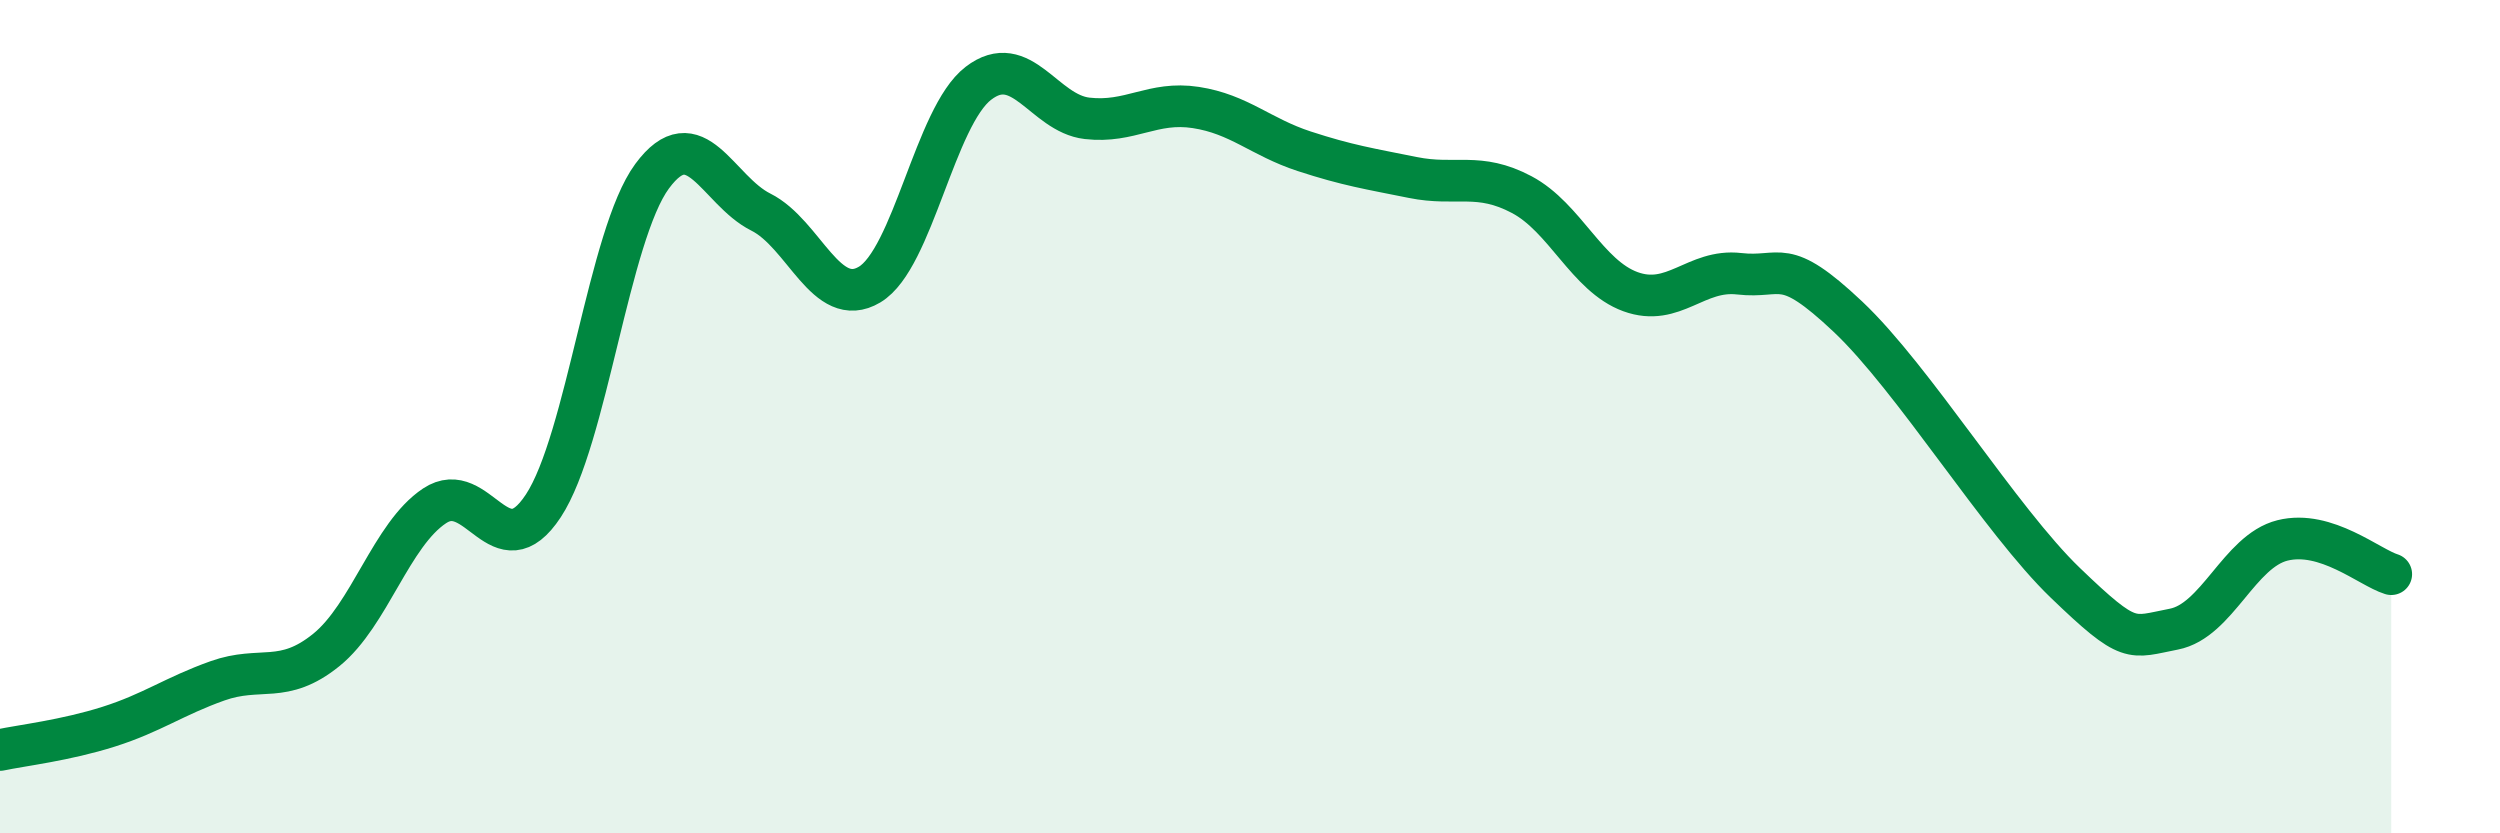 
    <svg width="60" height="20" viewBox="0 0 60 20" xmlns="http://www.w3.org/2000/svg">
      <path
        d="M 0,18 C 0.52,17.89 1.57,17.77 2.61,17.44 C 3.65,17.11 4.18,16.71 5.22,16.34 C 6.26,15.97 6.79,16.44 7.83,15.6 C 8.87,14.76 9.39,12.83 10.43,12.14 C 11.47,11.45 12,13.72 13.04,12.14 C 14.08,10.56 14.61,5.64 15.65,4.23 C 16.69,2.82 17.22,4.57 18.26,5.09 C 19.3,5.61 19.83,7.45 20.87,6.83 C 21.91,6.21 22.44,2.8 23.48,2 C 24.52,1.2 25.05,2.72 26.09,2.84 C 27.13,2.96 27.66,2.42 28.7,2.58 C 29.74,2.74 30.26,3.29 31.3,3.63 C 32.34,3.97 32.87,4.05 33.91,4.26 C 34.95,4.47 35.48,4.12 36.52,4.67 C 37.56,5.22 38.09,6.62 39.13,7 C 40.17,7.38 40.7,6.45 41.74,6.57 C 42.78,6.69 42.78,6.12 44.35,7.6 C 45.92,9.08 48.01,12.49 49.57,13.99 C 51.13,15.49 51.13,15.3 52.17,15.1 C 53.21,14.9 53.74,13.23 54.78,12.97 C 55.82,12.71 56.87,13.62 57.39,13.78L57.39 20L0 20Z"
        fill="#008740"
        opacity="0.1"
        stroke-linecap="round"
        stroke-linejoin="round"
      />
      <path
        d="M 0,18 C 0.52,17.89 1.57,17.77 2.61,17.44 C 3.65,17.11 4.18,16.71 5.22,16.34 C 6.26,15.97 6.79,16.44 7.83,15.6 C 8.87,14.76 9.39,12.83 10.43,12.14 C 11.47,11.45 12,13.72 13.04,12.14 C 14.08,10.56 14.61,5.64 15.65,4.23 C 16.69,2.82 17.22,4.57 18.26,5.09 C 19.3,5.61 19.83,7.45 20.87,6.83 C 21.91,6.21 22.44,2.8 23.48,2 C 24.52,1.2 25.05,2.72 26.09,2.84 C 27.13,2.96 27.66,2.42 28.7,2.58 C 29.74,2.74 30.26,3.29 31.3,3.63 C 32.34,3.97 32.87,4.05 33.91,4.26 C 34.95,4.47 35.48,4.12 36.52,4.67 C 37.56,5.22 38.09,6.62 39.13,7 C 40.17,7.38 40.7,6.45 41.74,6.57 C 42.78,6.69 42.78,6.12 44.35,7.6 C 45.92,9.08 48.01,12.49 49.57,13.99 C 51.13,15.49 51.13,15.3 52.17,15.1 C 53.21,14.9 53.74,13.23 54.78,12.97 C 55.82,12.71 56.87,13.62 57.39,13.78"
        stroke="#008740"
        stroke-width="1"
        fill="none"
        stroke-linecap="round"
        stroke-linejoin="round"
      />
    </svg>
  